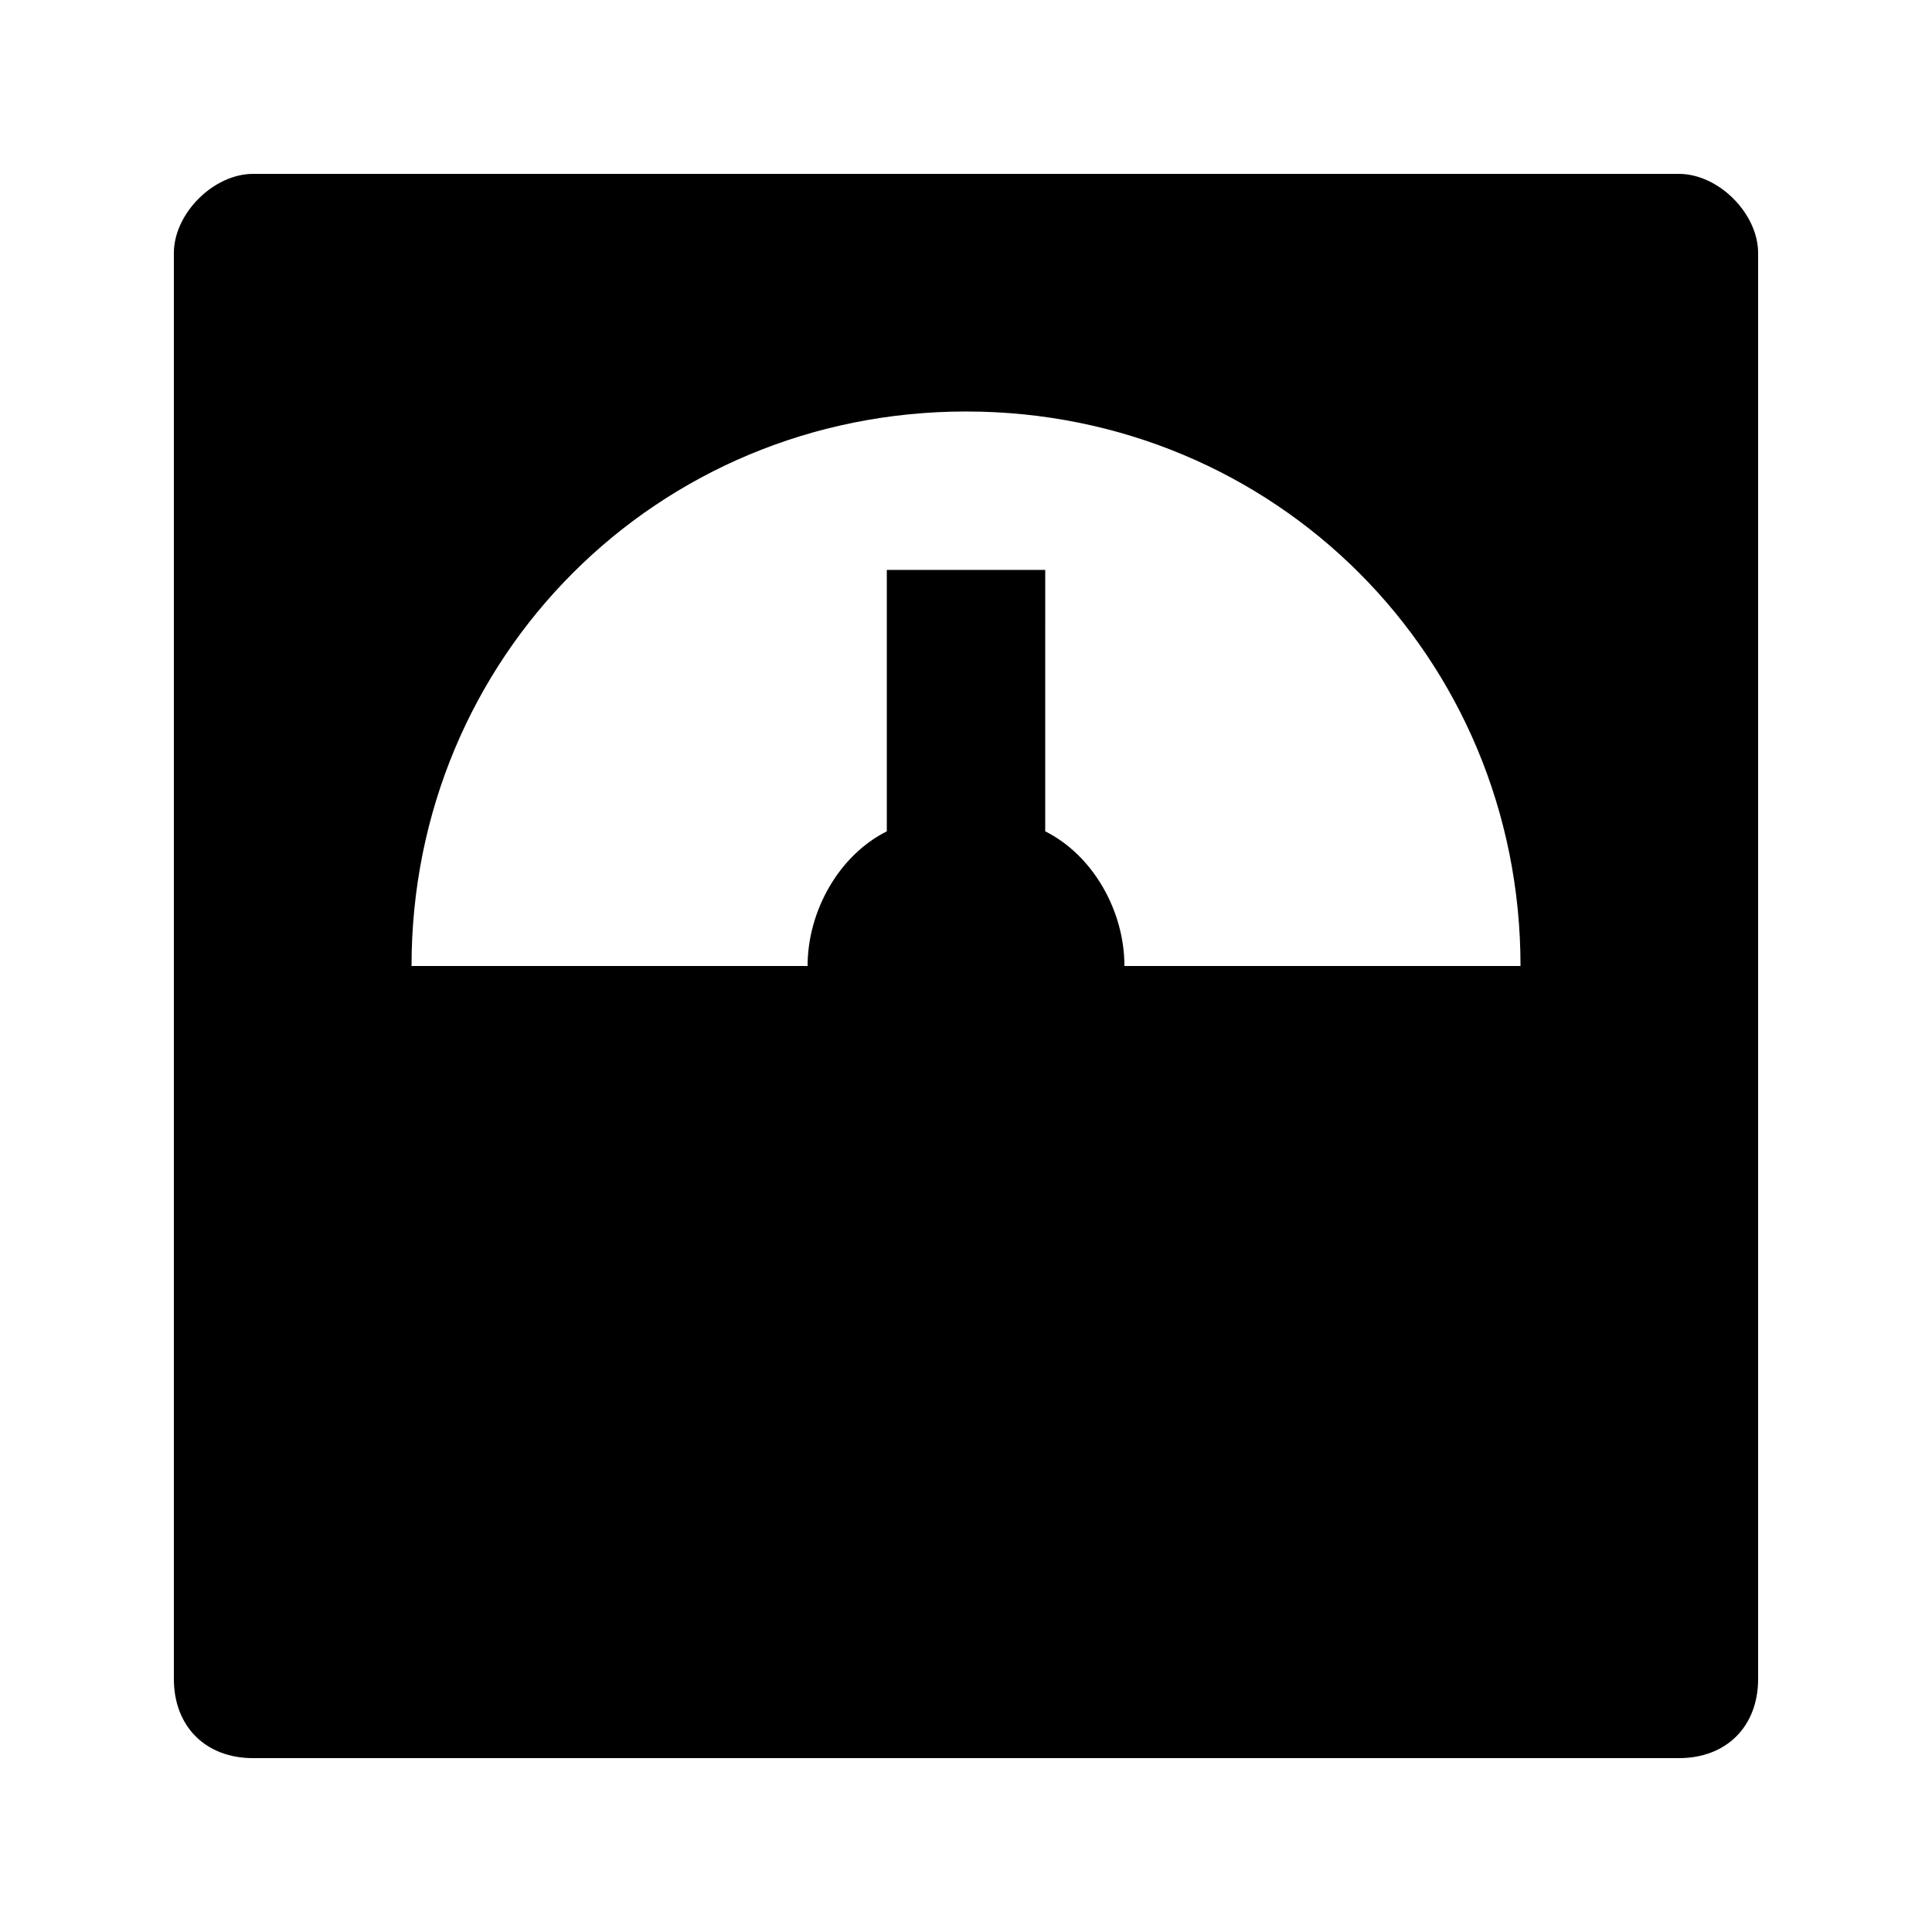 <?xml version="1.0" encoding="UTF-8"?>
<!-- Uploaded to: ICON Repo, www.svgrepo.com, Generator: ICON Repo Mixer Tools -->
<svg fill="#000000" width="800px" height="800px" version="1.1" viewBox="144 144 512 512" xmlns="http://www.w3.org/2000/svg">
 <path d="m588.93 190.08h-377.86c-10.496 0-20.992 10.496-20.992 20.992v377.86c0 12.594 8.398 20.992 20.992 20.992h377.86c12.594 0 20.992-8.398 20.992-20.992v-377.86c0-10.496-10.496-20.992-20.992-20.992zm-41.984 209.92h-104.96c0-14.695-8.398-29.391-20.992-35.688l0.004-69.273h-41.984v69.273c-12.594 6.297-20.992 20.992-20.992 35.688h-104.96c0-81.867 65.074-146.95 146.95-146.95 81.867 0 146.94 65.074 146.94 146.95z"/>
</svg>